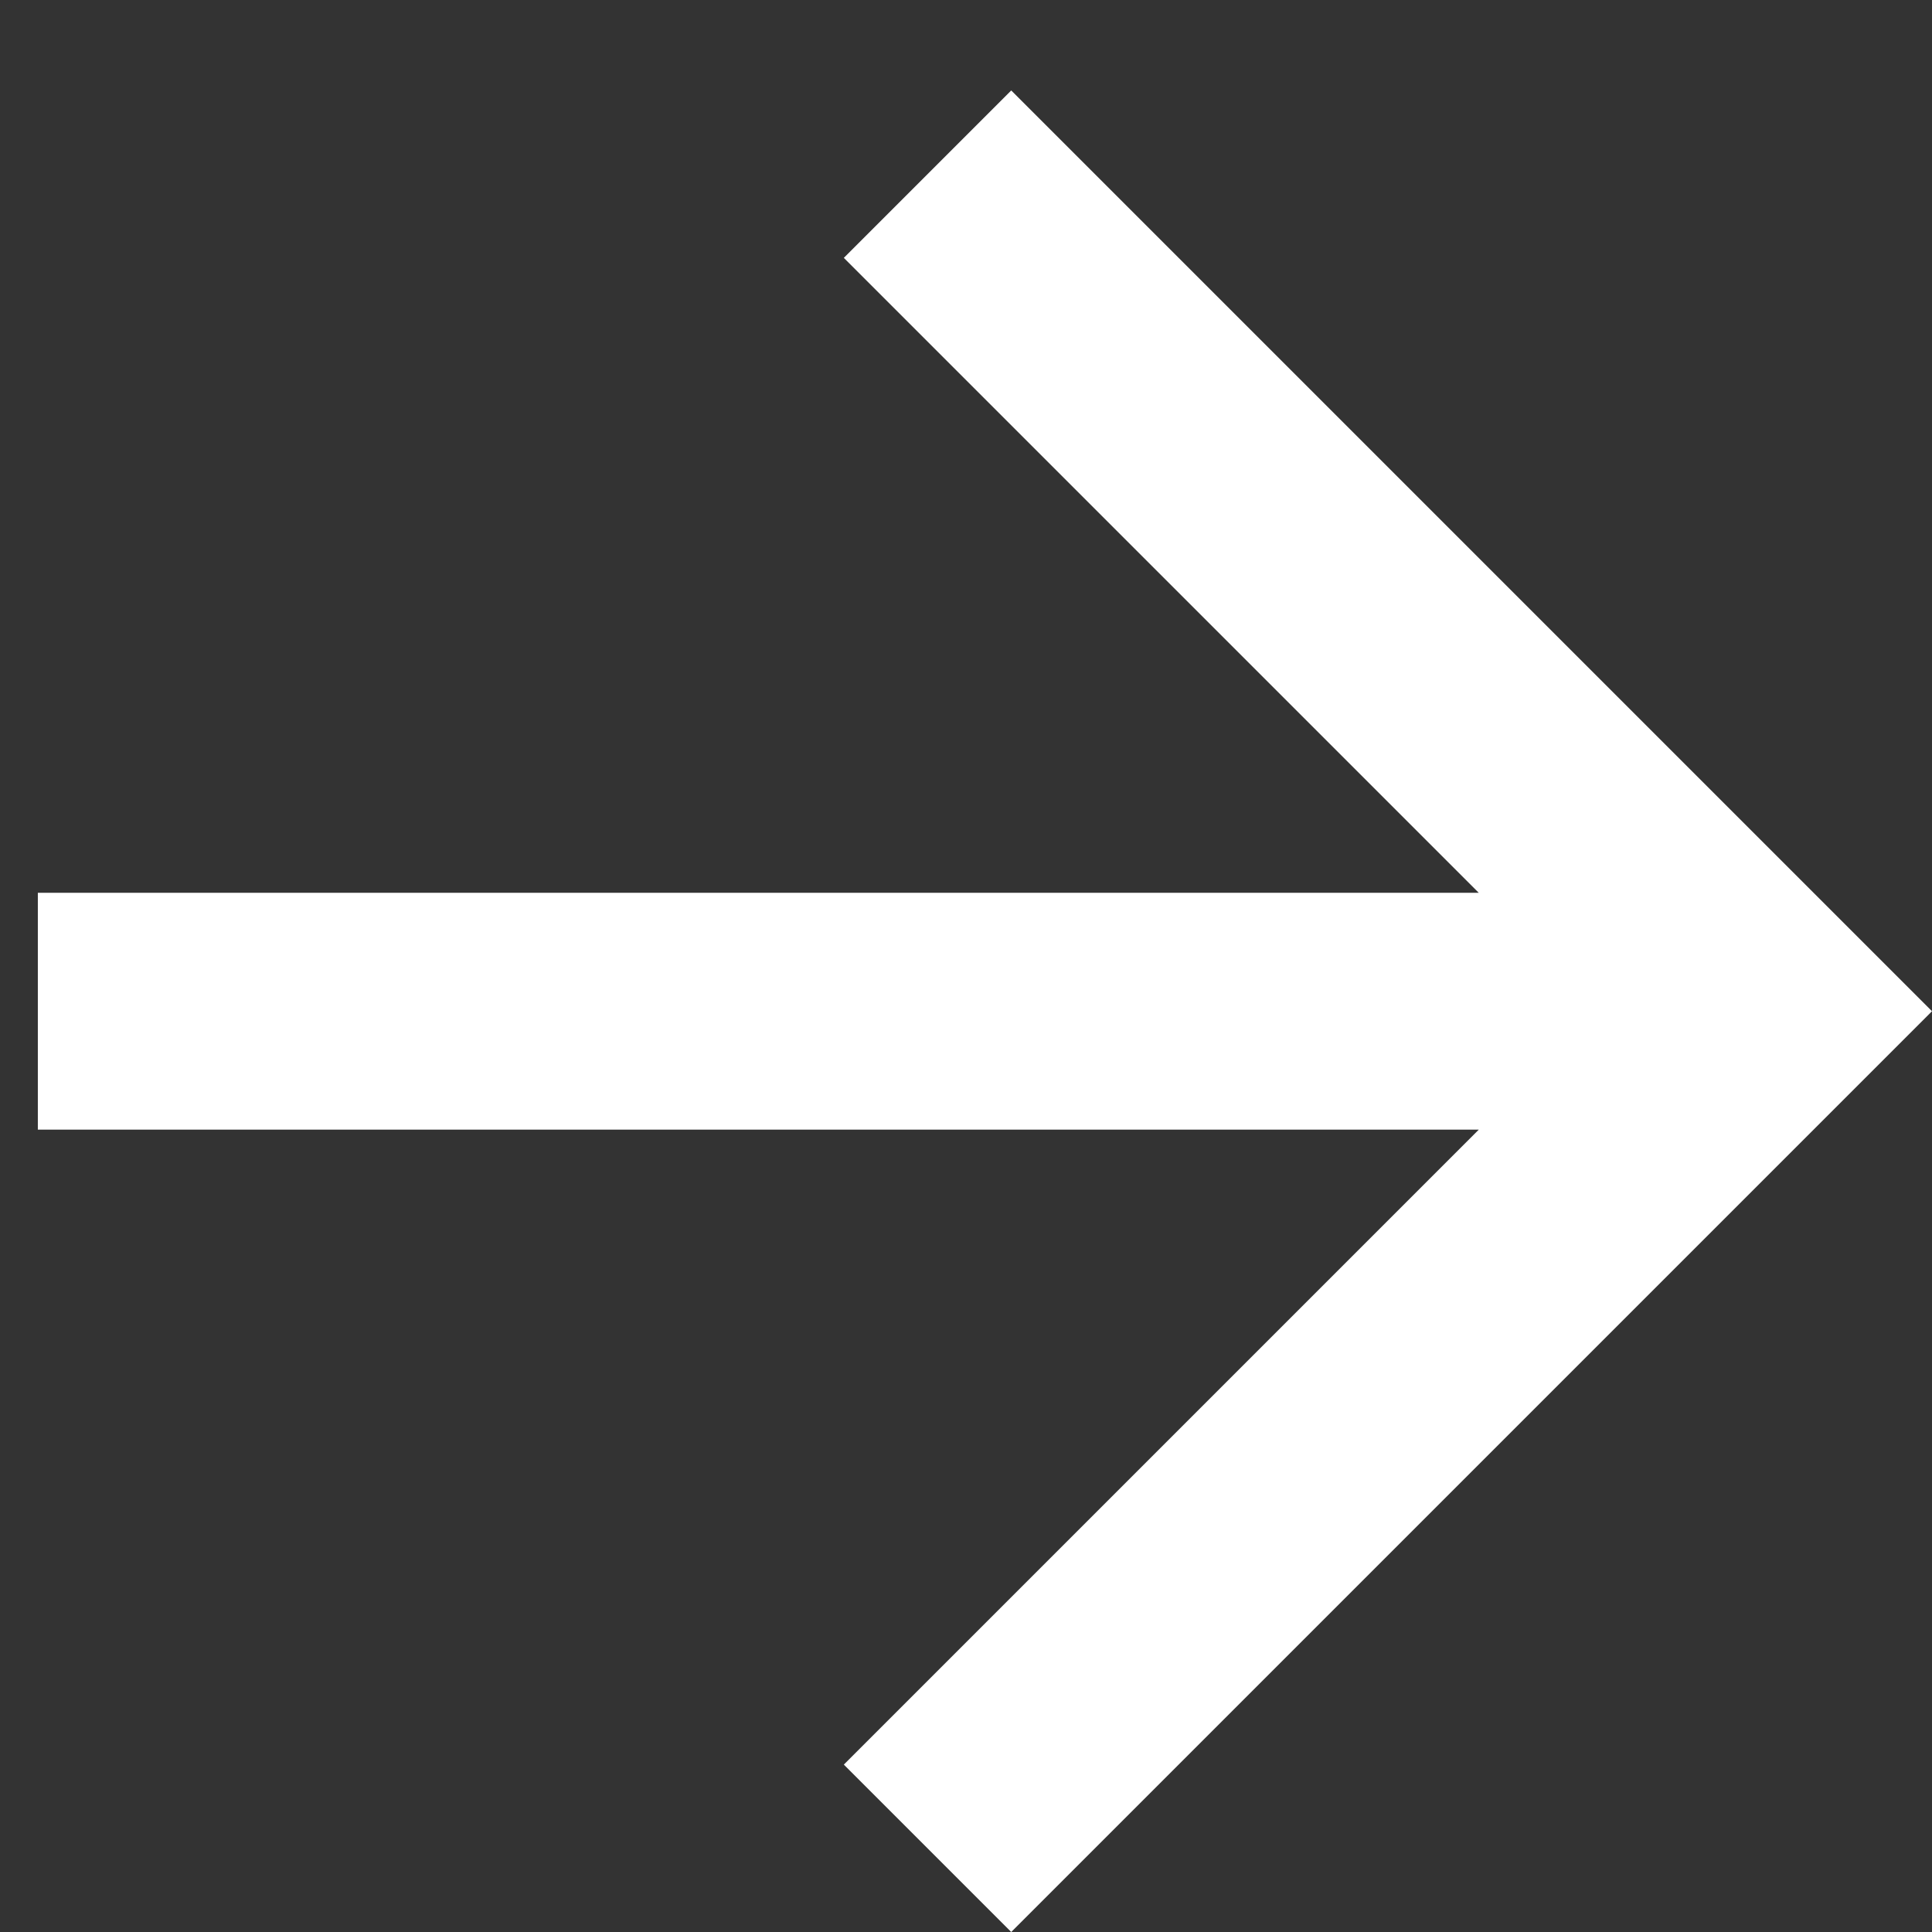 <svg width="17" height="17" viewBox="0 0 17 17" fill="none" xmlns="http://www.w3.org/2000/svg">
<rect x="0" y="0" width="17" height="17" fill="#333333" stroke="none"/>
<path d="M13.012 7.856L0.333 7.856L0.333 9.94L13.012 9.94L7.425 15.527L8.898 17L17 8.898L8.898 0.796L7.425 2.269L13.012 7.856Z" fill="white"/>
</svg>
